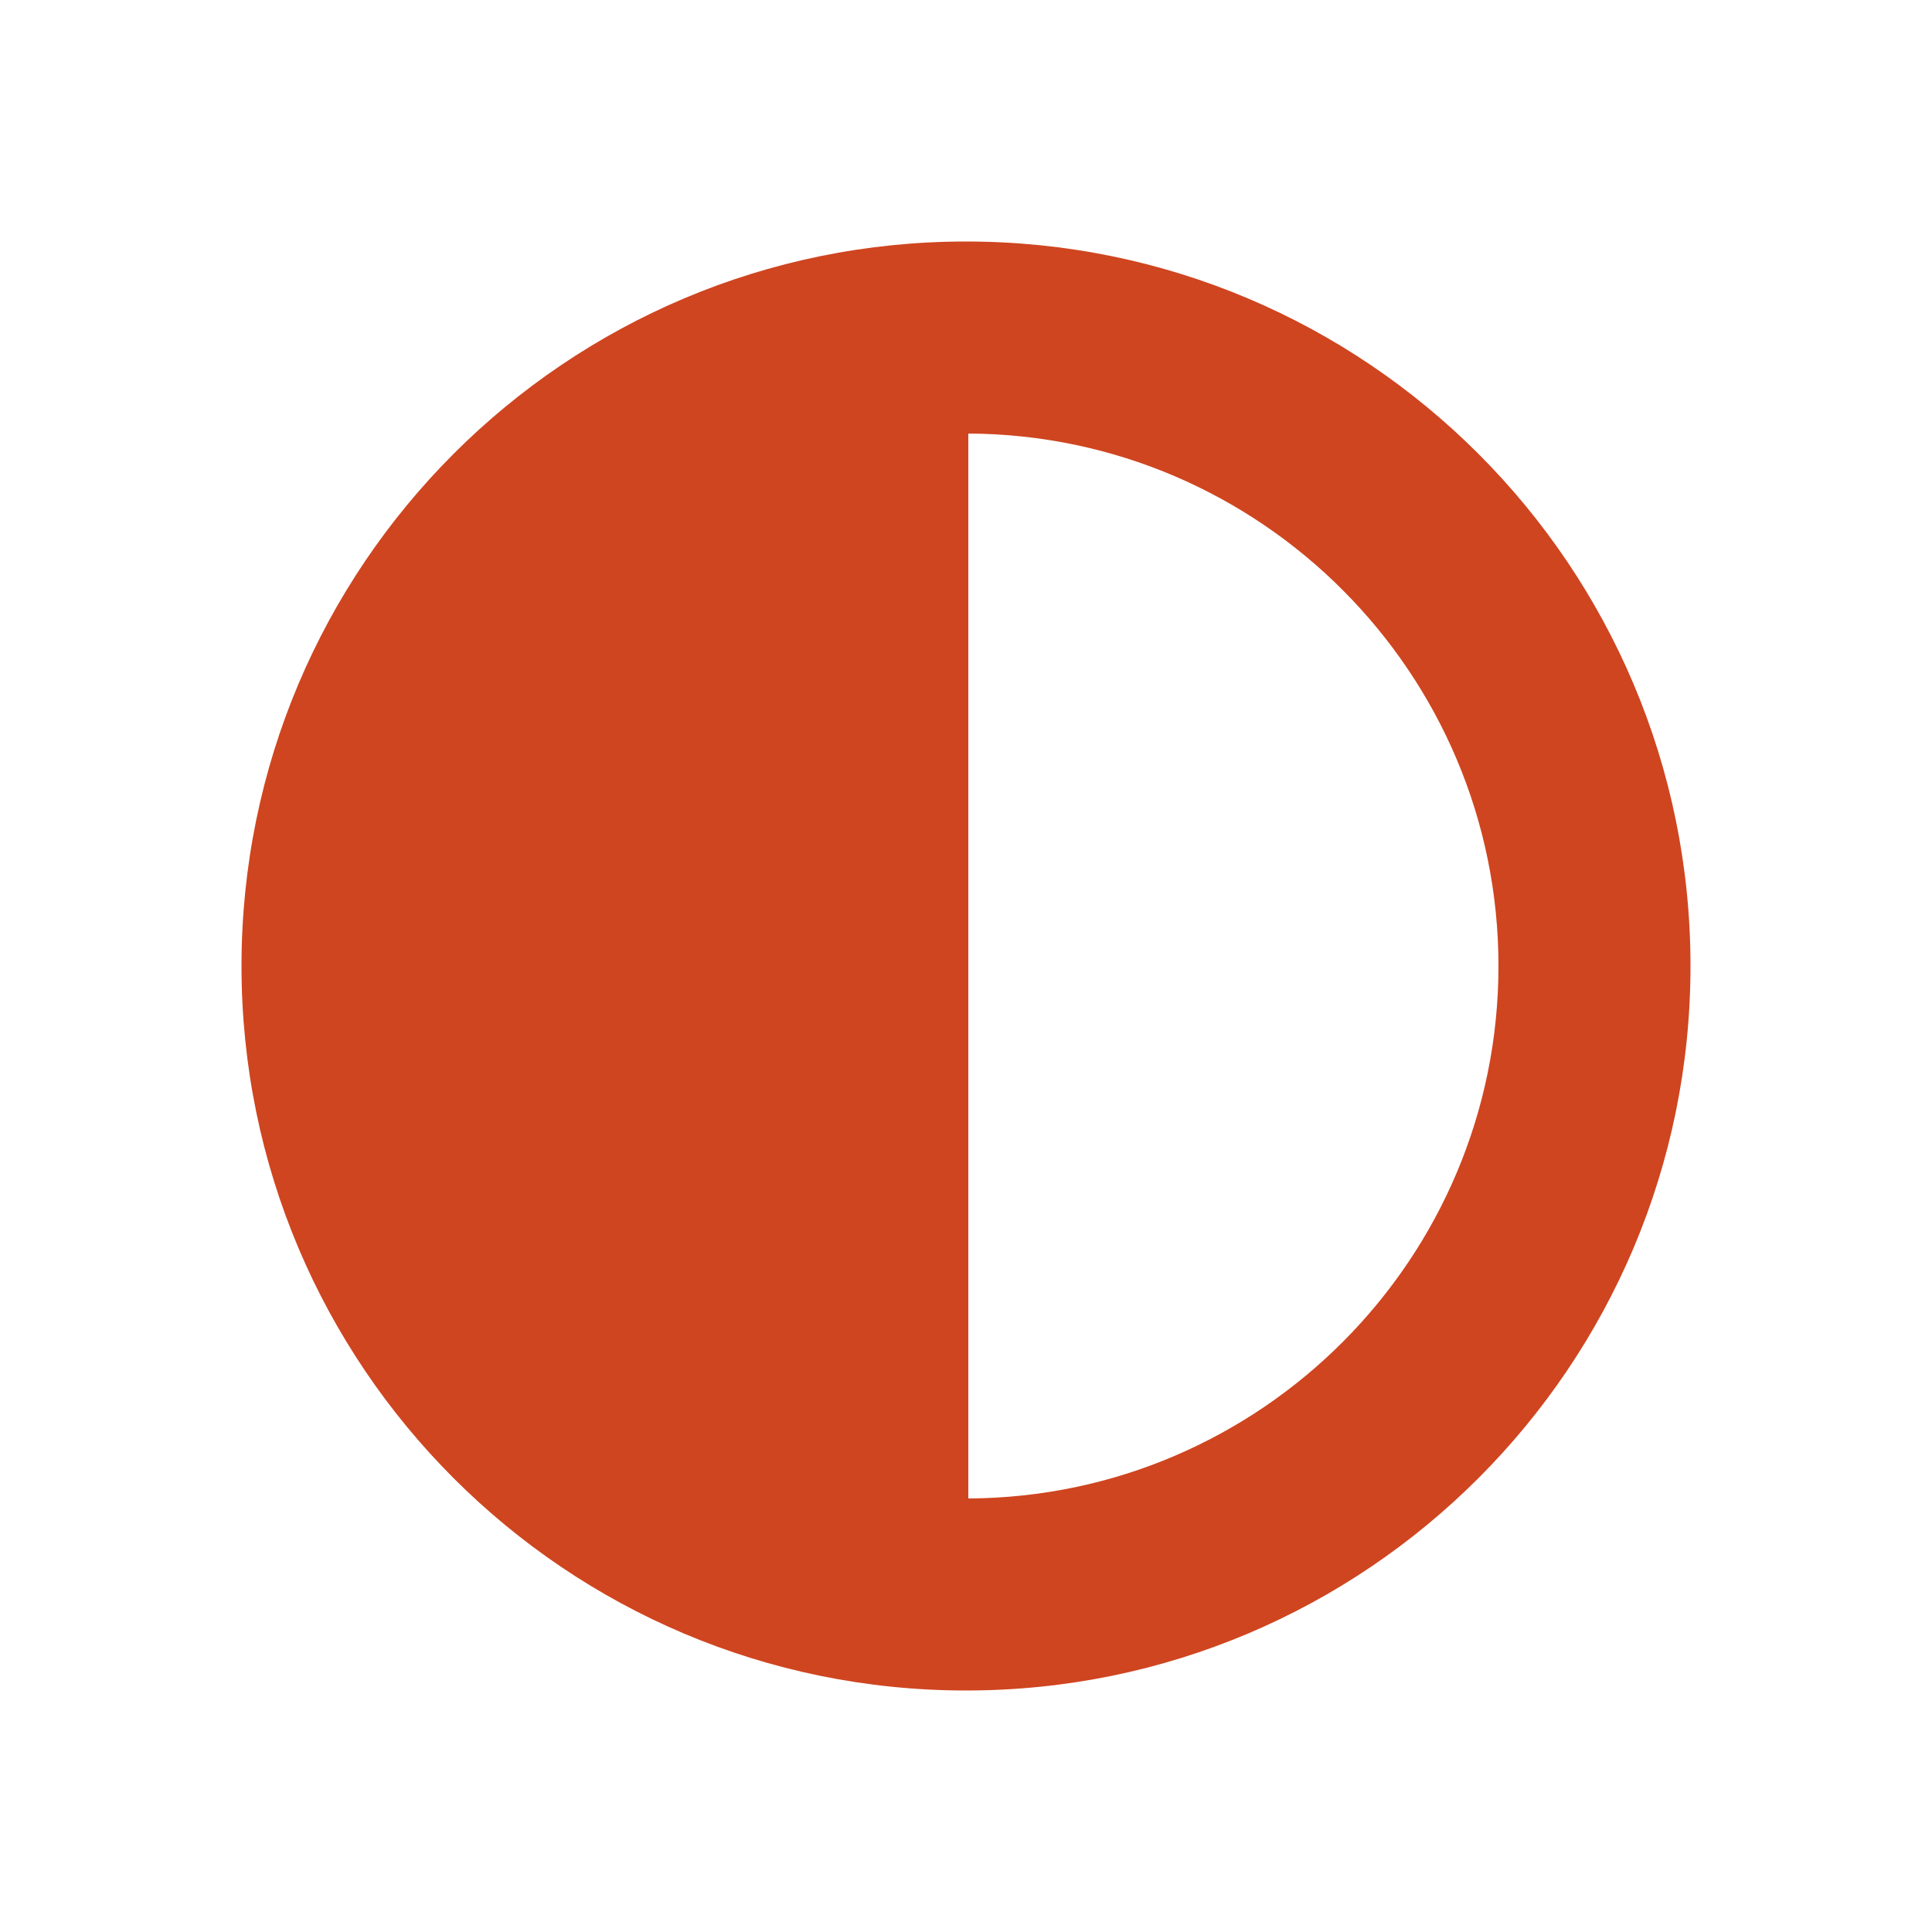 <?xml version="1.0" encoding="UTF-8"?><svg id="Layer_1" xmlns="http://www.w3.org/2000/svg" viewBox="0 0 100 100"><defs><style>.cls-1{fill:#cf4520;}</style></defs><path class="cls-1" d="m50,12.5c-20.71,0-37.5,16.79-37.5,37.5s16.79,37.5,37.5,37.5,37.5-16.79,37.5-37.5S70.71,12.5,50,12.5Zm.12,9.94c15.14.07,27.44,12.4,27.44,27.56s-12.29,27.49-27.44,27.56c0,0,0-55.11,0-55.11Z"/></svg>
